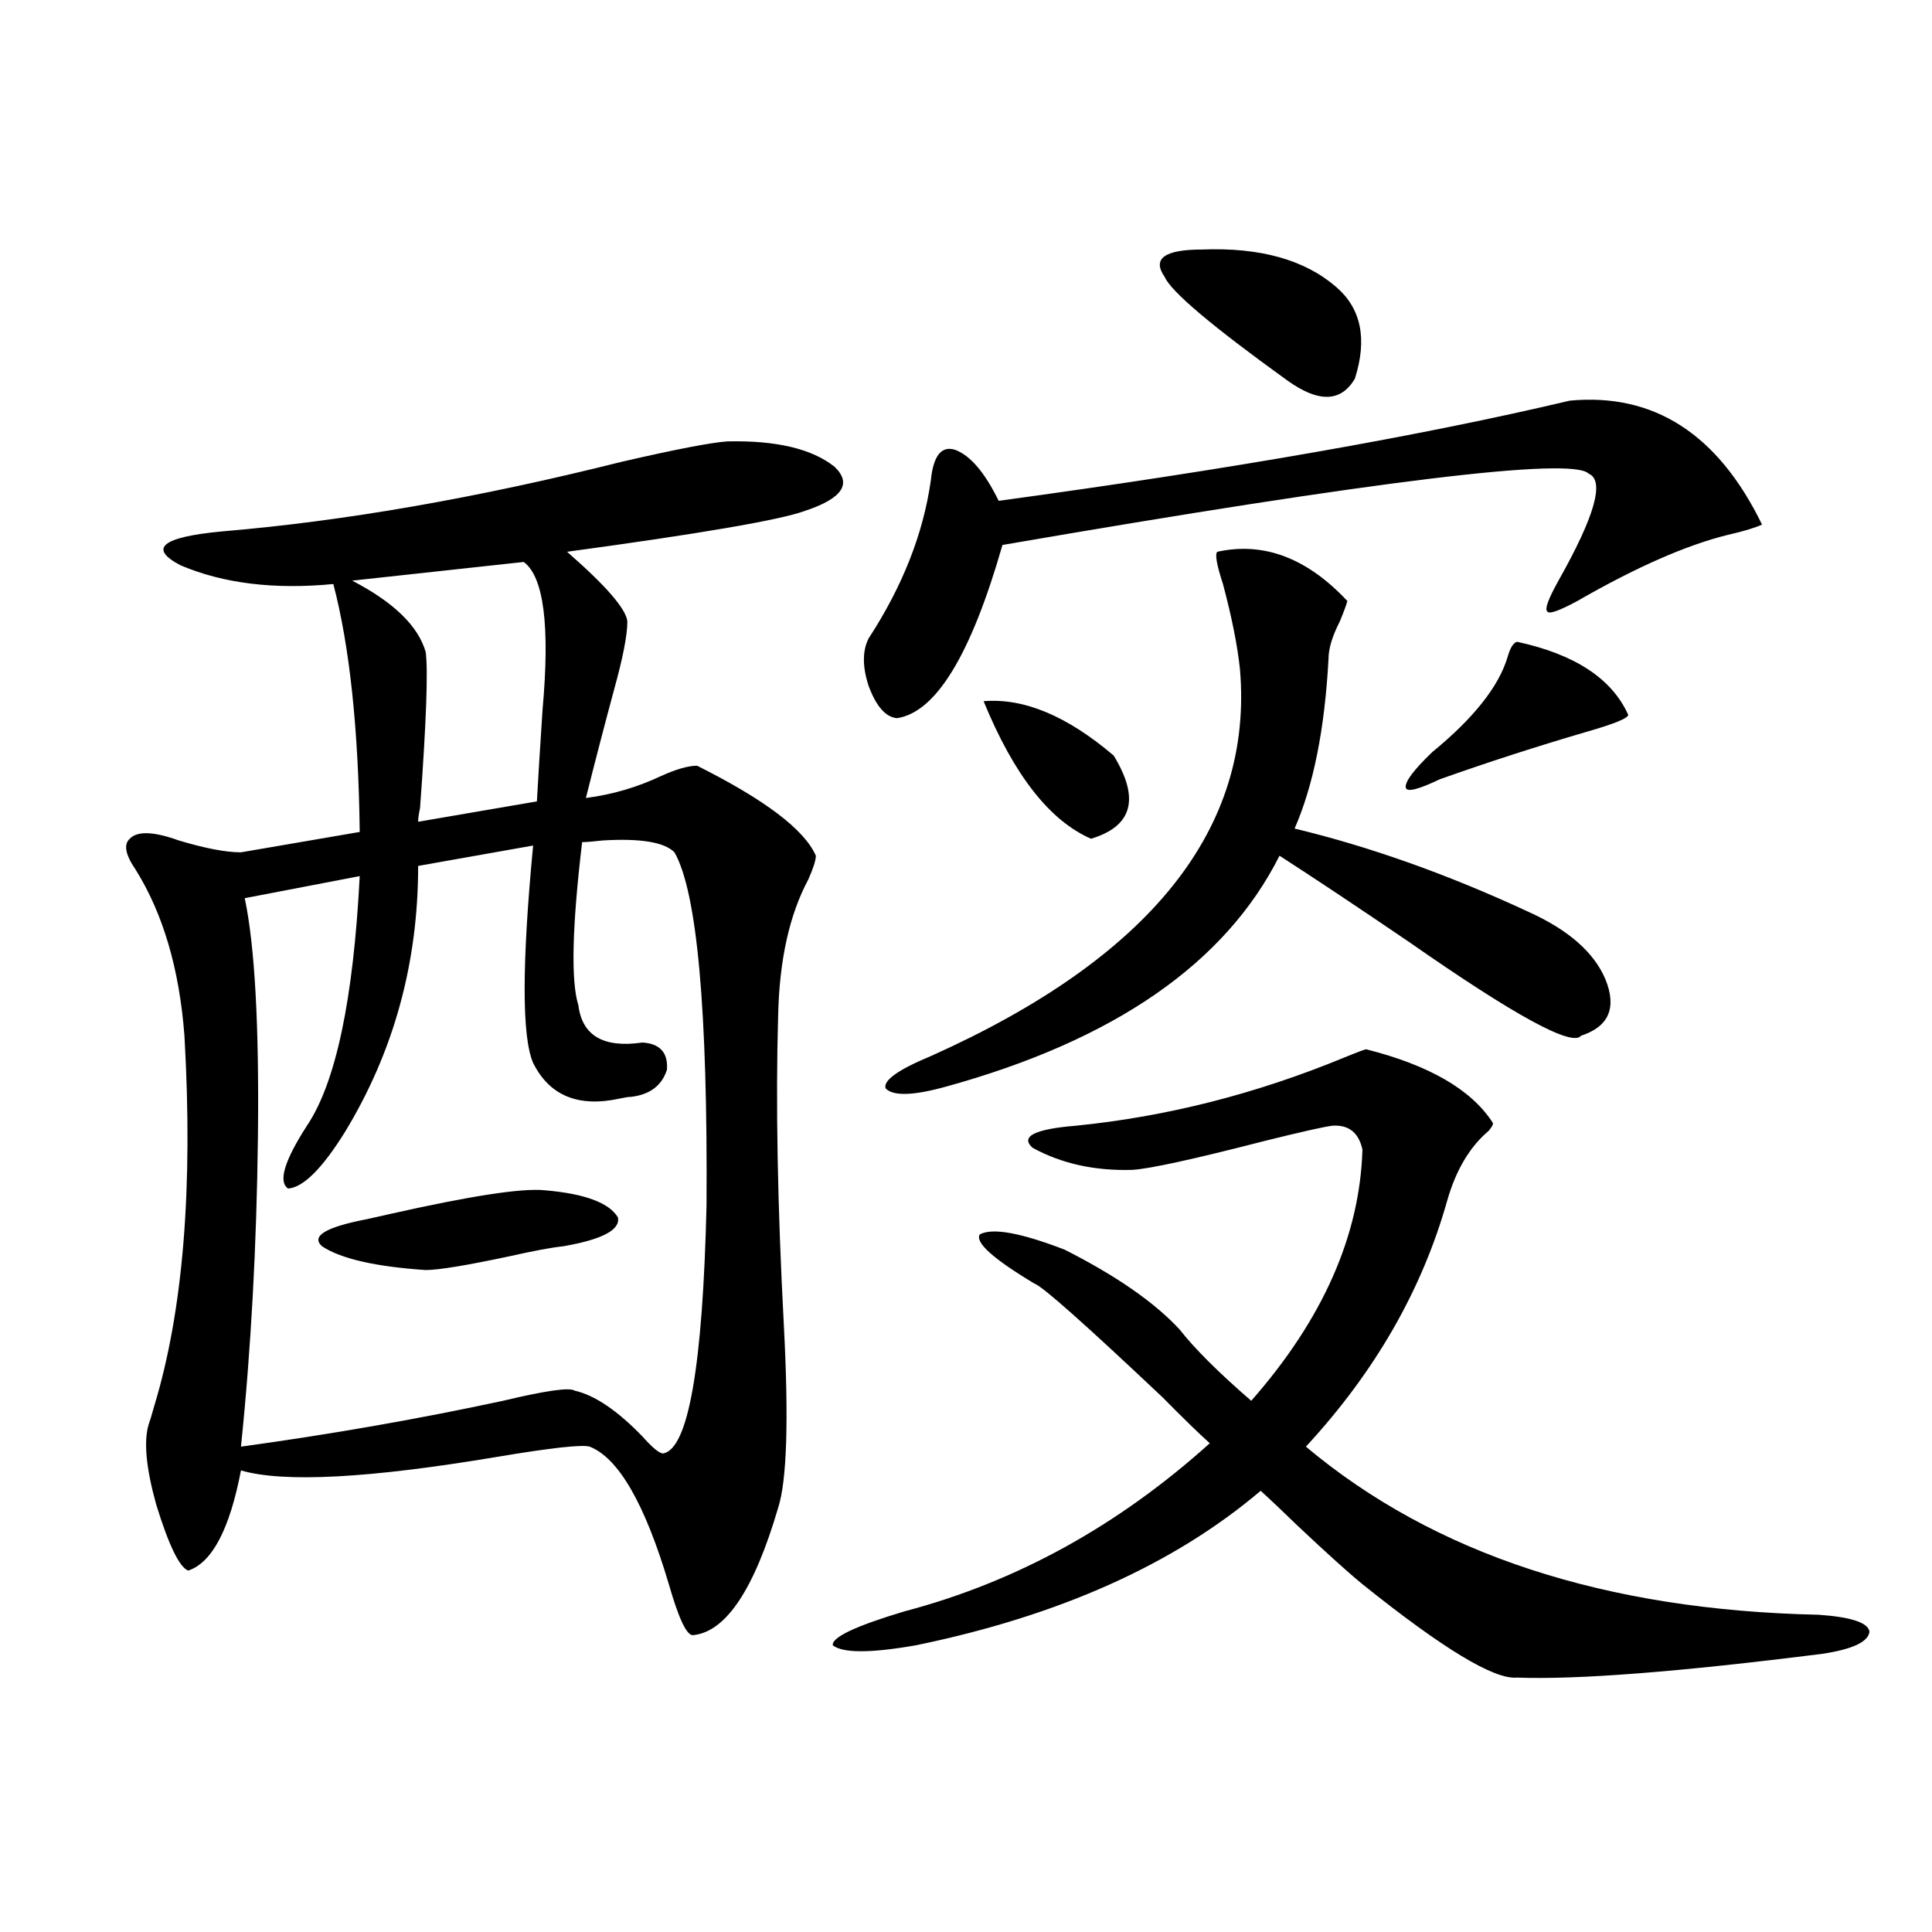 <?xml version="1.0" encoding="utf-8"?>
<!-- Generator: Adobe Illustrator 16.0.0, SVG Export Plug-In . SVG Version: 6.00 Build 0)  -->
<!DOCTYPE svg PUBLIC "-//W3C//DTD SVG 1.1//EN" "http://www.w3.org/Graphics/SVG/1.1/DTD/svg11.dtd">
<svg version="1.1" id="图层_1" xmlns="http://www.w3.org/2000/svg" xmlns:xlink="http://www.w3.org/1999/xlink" x="0px" y="0px"
	 width="1000px" height="1000px" viewBox="0 0 1000 1000" enable-background="new 0 0 1000 1000" xml:space="preserve">
<path d="M376.43,228.469c25.365-0.576,43.901,3.818,55.608,13.184c9.101,8.789,3.902,16.411-15.609,22.852
	c-13.018,4.697-53.992,11.729-122.924,21.094c20.152,17.578,30.563,29.595,31.219,36.035c0,7.031-2.286,18.76-6.829,35.156
	c-5.213,19.336-10.091,38.096-14.634,56.25c13.658-1.758,26.661-5.562,39.023-11.426c7.805-3.516,13.979-5.273,18.536-5.273
	c35.121,17.578,55.608,33.11,61.462,46.582c0,2.349-1.311,6.455-3.902,12.305c-9.756,18.169-14.969,41.611-15.609,70.313
	c-1.311,45.127-0.335,98.438,2.927,159.961c2.592,49.219,1.616,80.859-2.927,94.922c-12.362,42.188-26.996,64.16-43.901,65.918
	c-3.262,0.577-7.484-8.212-12.683-26.367c-12.362-41.597-26.021-65.327-40.975-71.191c-3.902-1.167-19.847,0.591-47.804,5.273
	c-66.34,11.138-110.576,13.486-132.68,7.031c-5.854,30.474-14.969,47.764-27.316,51.855c-4.558-1.758-10.091-13.184-16.585-34.277
	c-5.213-18.745-6.509-32.52-3.902-41.309c0.641-1.758,1.616-4.971,2.927-9.668c14.954-49.219,20.152-113.076,15.609-191.602
	c-2.606-34.565-11.066-63.281-25.365-86.133c-5.213-7.607-6.188-12.881-2.927-15.82c3.902-4.092,12.348-3.804,25.365,0.879
	c13.658,4.106,24.39,6.152,32.194,6.152l61.462-10.547c-0.655-53.311-5.213-96.089-13.658-128.32
	c-30.578,2.939-56.919-0.288-79.022-9.668c-16.92-8.789-9.756-14.639,21.463-17.578c63.078-5.273,132.024-17.275,206.824-36.035
	C349.754,232.575,367.97,229.06,376.43,228.469z M301.31,435.891c-5.213,43.945-5.854,72.07-1.951,84.375
	c1.951,15.82,13.003,22.275,33.17,19.336c9.101,0.591,13.323,5.273,12.683,14.063c-2.606,8.213-8.78,12.896-18.536,14.063
	c-1.311,0-3.262,0.303-5.854,0.879c-21.463,4.697-36.432-1.455-44.877-18.457c-5.854-13.472-5.854-50.977,0-112.5l-59.511,10.547
	c0,50.4-12.683,96.392-38.048,137.988c-11.707,18.76-21.463,28.428-29.268,29.004c-5.213-3.516-1.951-14.351,9.756-32.52
	c14.954-22.261,24.055-65.327,27.316-129.199l-59.511,11.426c5.198,24.609,7.47,65.63,6.829,123.047
	c-0.655,56.841-3.582,110.454-8.78,160.84c46.828-6.44,92.025-14.351,135.606-23.73c22.104-5.273,34.466-7.031,37.072-5.273
	c10.396,2.349,22.104,10.259,35.121,23.73c5.198,5.864,8.78,8.789,10.731,8.789c13.003-2.334,20.487-45.112,22.438-128.32
	c0.641-101.362-4.878-162.295-16.585-182.813c-5.213-5.273-17.561-7.319-37.072-6.152
	C306.828,435.603,303.261,435.891,301.31,435.891z M281.798,616.066c20.808,1.758,33.49,6.455,38.048,14.063
	c1.296,6.455-8.14,11.426-28.292,14.941c-5.854,0.591-15.289,2.349-28.292,5.273c-22.118,4.697-36.432,7.031-42.926,7.031
	c-26.021-1.758-43.901-5.85-53.657-12.305c-5.854-5.273,1.951-9.956,23.414-14.063c2.592-0.576,6.494-1.455,11.707-2.637
	C243.415,619.006,270.091,614.899,281.798,616.066z M271.066,290.871l-88.778,9.668c21.463,11.138,34.146,23.442,38.048,36.914
	c1.296,9.38,0.32,36.338-2.927,80.859c-0.655,2.939-0.976,5.273-0.976,7.031l61.462-10.547c0.641-11.714,1.616-27.534,2.927-47.461
	C284.725,323.981,281.463,298.493,271.066,290.871z M941.294,835.793c16.905,1.168,25.686,4.093,26.341,8.789
	c-0.655,5.273-8.78,9.078-24.39,11.426c-74.145,9.366-126.826,13.473-158.045,12.305c-11.707,1.168-38.383-14.941-79.998-48.34
	c-7.164-5.85-18.216-15.82-33.17-29.883c-8.46-8.198-14.969-14.351-19.512-18.457c-44.877,38.096-104.388,64.737-178.532,79.98
	c-23.414,4.093-37.728,4.093-42.926,0c-0.655-4.105,11.707-9.97,37.072-17.578c57.88-15.229,110.562-44.233,158.045-87.012
	c-5.854-5.273-13.993-13.184-24.39-23.73c-40.334-38.081-62.438-57.705-66.34-58.887c-21.463-12.881-30.898-21.382-28.292-25.488
	c6.494-3.516,21.128-0.879,43.901,7.91c26.661,13.486,46.493,27.246,59.511,41.309c7.805,9.971,20.152,22.275,37.072,36.914
	c37.072-42.188,56.249-85.542,57.56-130.078c-1.951-8.789-7.164-12.881-15.609-12.305c-4.558,0.591-16.265,3.228-35.121,7.91
	c-36.432,9.38-59.19,14.365-68.291,14.941c-19.512,0.591-36.752-3.213-51.706-11.426c-6.509-5.85,0.976-9.668,22.438-11.426
	c46.828-4.683,93.001-16.396,138.533-35.156c7.149-2.925,11.052-4.395,11.707-4.395c32.515,8.213,54.298,20.806,65.364,37.793
	c0.641,0.591,0,2.061-1.951,4.395c-9.756,8.213-16.92,20.215-21.463,36.035c-13.018,46.294-37.407,88.77-73.169,127.441
	C742.274,804.455,830.718,833.445,941.294,835.793z M812.517,207.375c43.566-4.092,76.736,17.29,99.51,64.16
	c-3.902,1.758-9.756,3.516-17.561,5.273c-21.463,5.273-47.483,16.699-78.047,34.277c-9.756,5.273-14.969,7.031-15.609,5.273
	c-1.311-1.167,0.641-6.44,5.854-15.82c18.856-33.398,24.055-51.855,15.609-55.371c-8.46-8.789-109.601,3.516-303.407,36.914
	c-16.265,56.841-34.48,86.724-54.633,89.648c-5.854-0.576-10.731-6.152-14.634-16.699c-3.262-9.956-3.262-18.154,0-24.609
	c17.561-26.943,28.292-54.189,32.194-81.738c1.296-12.881,5.519-18.154,12.683-15.82c7.805,2.939,15.274,11.729,22.438,26.367
	C637.231,242.834,735.766,225.544,812.517,207.375z M630.082,285.598c24.055-5.273,46.493,3.228,67.315,25.488
	c-0.655,2.349-1.951,5.864-3.902,10.547c-3.902,7.622-5.854,14.063-5.854,19.336c-1.951,36.338-7.805,65.63-17.561,87.891
	c39.023,9.38,79.343,23.73,120.973,43.066c20.808,9.38,34.146,21.094,39.999,35.156c5.854,14.653,1.616,24.321-12.683,29.004
	c-4.558,5.864-34.146-10.244-88.778-48.34c-26.676-18.154-49.114-33.096-67.315-44.824
	c-27.972,55.674-85.531,95.513-172.679,119.531c-16.92,4.697-27.316,4.985-31.219,0.879c-1.311-4.092,6.494-9.668,23.414-16.699
	c113.809-50.977,167.146-117.773,159.996-200.391c-1.311-12.305-4.237-26.943-8.78-43.945
	C629.747,292.341,628.771,286.779,630.082,285.598z M509.109,362.941c20.808-1.758,43.246,7.622,67.315,28.125
	c13.658,22.275,9.756,36.626-11.707,43.066C543.255,424.768,524.719,401.037,509.109,362.941z M622.277,129.152
	c29.908-1.167,53.002,5.273,69.267,19.336c13.003,11.138,16.25,26.958,9.756,47.461c-7.164,12.305-18.871,12.607-35.121,0.879
	c-39.023-28.125-60.166-45.991-63.413-53.613C596.257,133.85,602.766,129.152,622.277,129.152z M785.2,332.18
	c29.908,6.455,49.1,19.048,57.56,37.793c0,1.758-7.164,4.697-21.463,8.789c-26.021,7.622-51.386,15.82-76.096,24.609
	c-11.066,5.273-16.92,6.743-17.561,4.395c-0.655-2.925,3.902-9.077,13.658-18.457c21.463-17.578,34.466-33.975,39.023-49.219
	C781.618,335.407,783.249,332.771,785.2,332.18z"/>
</svg>
